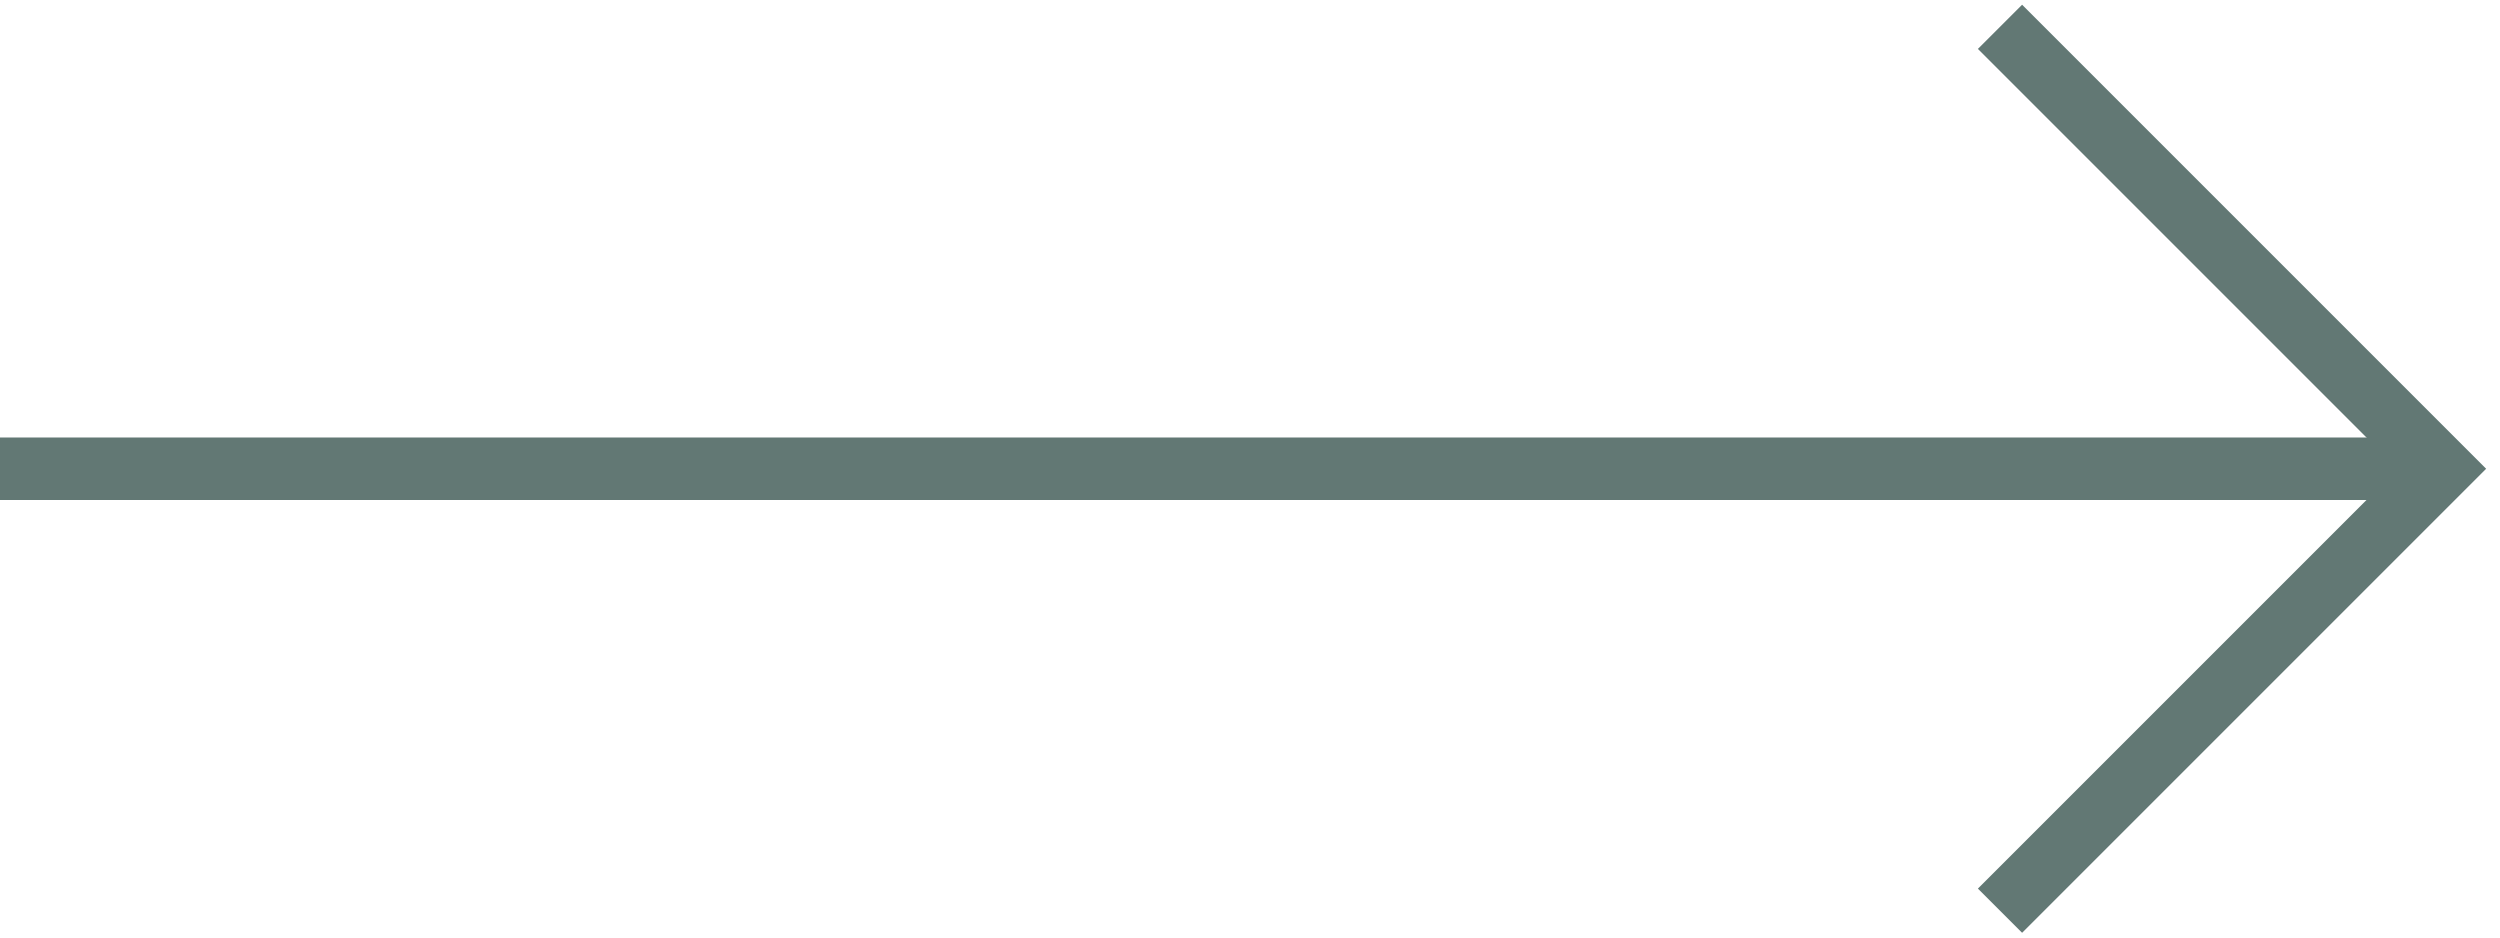 <?xml version="1.0" encoding="UTF-8"?>
<svg width="80px" height="30px" viewBox="0 0 80 30" version="1.1" xmlns="http://www.w3.org/2000/svg" xmlns:xlink="http://www.w3.org/1999/xlink">
    <!-- Generator: sketchtool 54.1 (76490) - https://sketchapp.com -->
    <title>8620F8DC-E90D-4902-9A1A-5DF795AF9163</title>
    <desc>Created with sketchtool.</desc>
    <g id="MeaGnosis" stroke="none" stroke-width="1" fill="none" fill-rule="evenodd">
        <g transform="translate(-921, -1491)" id="Group-2" stroke="#627874" stroke-width="2">
            <g transform="translate(315, 1200)">
                <g id="Sipka" transform="translate(606, 291)">
                    <path d="M0,15 L78,15" id="Path-6"></path>
                    <g id="Prava-sipka" transform="translate(64, 15) scale(-1, 1) translate(-64, -15) translate(49, 0)">
                        <polyline id="Path-6" transform="translate(15, 15) rotate(135) translate(-15, -15) " points="5 25 25 25 25 5"></polyline>
                    </g>
                </g>
            </g>
        </g>
    </g>
</svg>